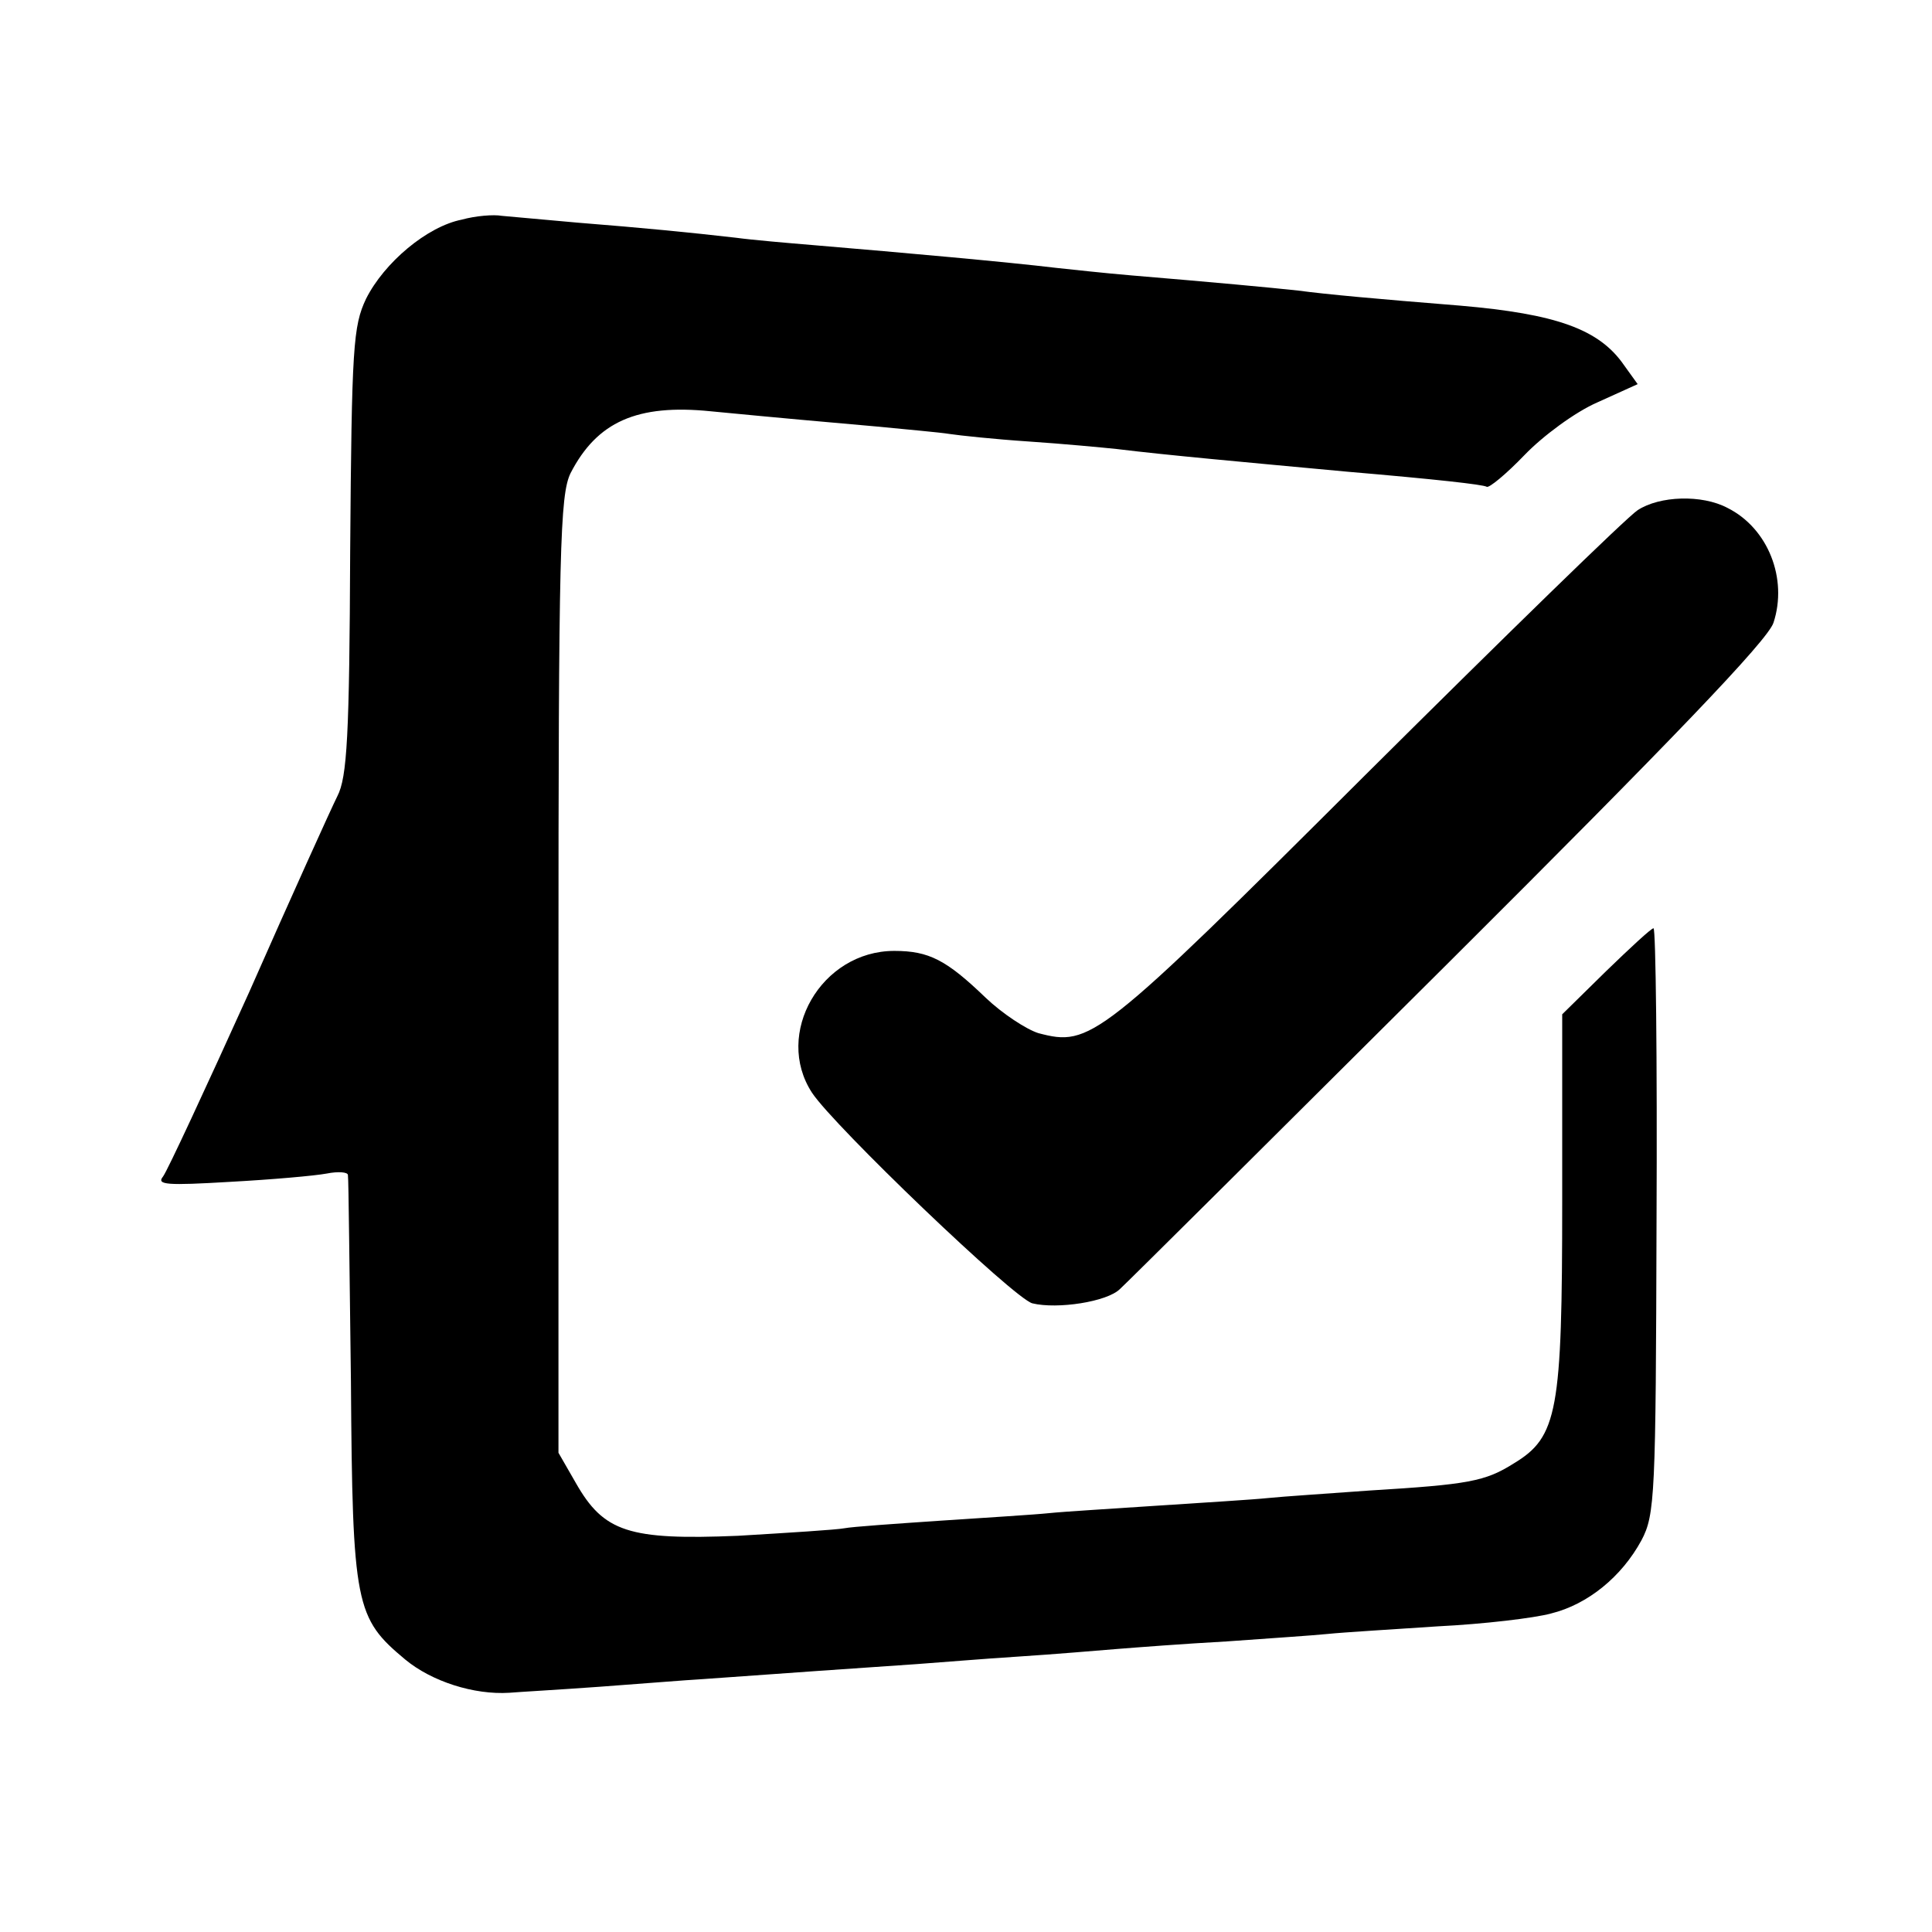 <?xml version="1.0" standalone="no"?>
<!DOCTYPE svg PUBLIC "-//W3C//DTD SVG 20010904//EN"
 "http://www.w3.org/TR/2001/REC-SVG-20010904/DTD/svg10.dtd">
<svg version="1.0" xmlns="http://www.w3.org/2000/svg"
 width="256pt" height="256pt" viewBox="0 0 256 256"
 preserveAspectRatio="xMidYMid meet">
<g transform="translate(0,256) scale(0.1,-0.1)"
fill="#000000" stroke="none">
<path d="M612 2269 c-46 -9 -103 -57 -127 -105 -17 -36 -19 -63 -21 -334 -1
-245 -4 -300 -17 -325 -8 -16 -61 -133 -117 -260 -57 -126 -108 -236 -114
-244 -9 -11 5 -12 89 -7 55 3 112 8 128 11 15 3 28 2 28 -2 1 -5 2 -127 4
-273 2 -298 6 -314 72 -369 35 -29 91 -47 138 -44 11 1 65 4 120 8 55 4 116 9
135 10 83 6 239 17 285 20 28 2 88 7 135 10 47 3 105 8 130 10 25 2 90 7 145
10 55 4 116 8 135 10 19 2 85 6 145 10 61 3 128 11 150 17 49 12 94 49 120 97
18 34 19 59 20 424 1 213 -1 387 -4 387 -3 0 -31 -26 -63 -57 l-58 -57 0 -248
c0 -278 -6 -312 -64 -347 -38 -24 -60 -28 -191 -36 -55 -4 -116 -8 -135 -10
-19 -2 -84 -6 -145 -10 -60 -4 -126 -8 -145 -10 -19 -2 -84 -6 -144 -10 -59
-4 -117 -8 -127 -10 -10 -2 -74 -6 -141 -10 -145 -6 -178 5 -215 70 l-23 40 0
633 c0 565 2 636 16 665 35 68 88 92 186 82 104 -10 139 -13 218 -20 41 -4 86
-8 98 -10 13 -2 60 -7 105 -10 45 -3 98 -8 117 -10 65 -8 165 -17 305 -30 117
-10 180 -17 185 -20 3 -2 26 17 50 42 24 25 67 57 97 70 l53 24 -18 25 c-33
48 -90 68 -217 79 -112 9 -178 15 -215 20 -37 4 -112 11 -220 20 -36 3 -81 8
-100 10 -67 8 -201 20 -320 30 -36 3 -83 7 -105 10 -61 7 -122 13 -210 20 -44
4 -89 8 -100 9 -11 2 -35 0 -53 -5z"/>
<path d="M2170 1884 c-14 -9 -176 -167 -361 -351 -354 -353 -364 -360 -433
-342 -16 5 -48 26 -70 47 -52 50 -75 62 -121 62 -97 0 -160 -110 -109 -188 29
-44 268 -273 292 -279 33 -8 99 2 116 19 8 7 203 201 435 432 292 291 424 428
431 451 19 58 -7 125 -61 152 -34 18 -90 16 -119 -3z"/>
</g>
</svg>
